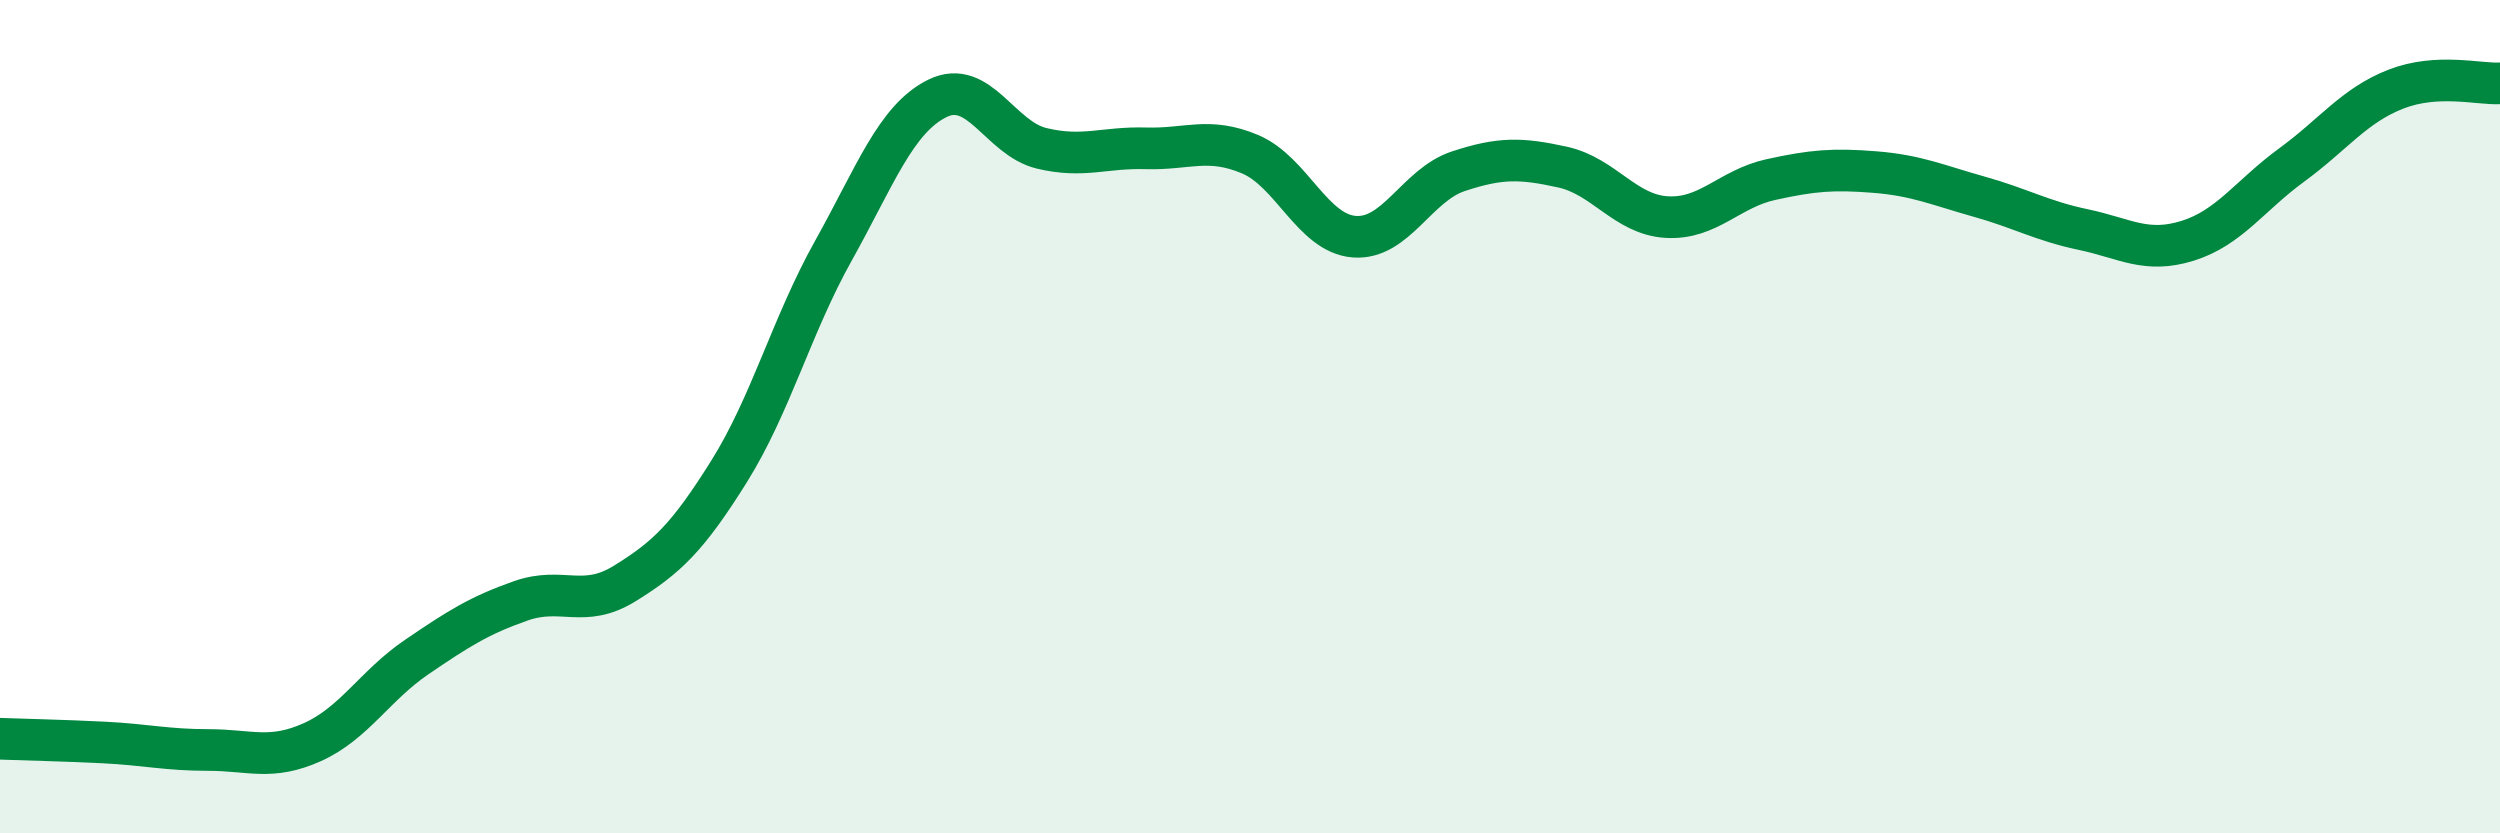 
    <svg width="60" height="20" viewBox="0 0 60 20" xmlns="http://www.w3.org/2000/svg">
      <path
        d="M 0,17.73 C 0.5,17.75 1.5,17.77 2.5,17.82 C 3.5,17.87 4,18 5,18 C 6,18 6.5,18.26 7.5,17.81 C 8.5,17.36 9,16.45 10,15.77 C 11,15.09 11.5,14.77 12.5,14.42 C 13.5,14.07 14,14.62 15,14 C 16,13.38 16.5,12.91 17.5,11.31 C 18.5,9.71 19,7.81 20,6.02 C 21,4.23 21.5,2.85 22.5,2.36 C 23.5,1.87 24,3.32 25,3.56 C 26,3.8 26.5,3.53 27.5,3.56 C 28.5,3.59 29,3.28 30,3.7 C 31,4.12 31.5,5.6 32.5,5.68 C 33.5,5.76 34,4.44 35,4.11 C 36,3.78 36.5,3.79 37.5,4.01 C 38.5,4.23 39,5.15 40,5.21 C 41,5.27 41.5,4.53 42.5,4.31 C 43.5,4.09 44,4.05 45,4.13 C 46,4.21 46.5,4.44 47.5,4.72 C 48.5,5 49,5.3 50,5.51 C 51,5.72 51.5,6.09 52.5,5.78 C 53.5,5.47 54,4.69 55,3.96 C 56,3.23 56.5,2.53 57.5,2.14 C 58.5,1.75 59.5,2.03 60,2L60 20L0 20Z"
        fill="#008740"
        opacity="0.1"
        stroke-linecap="round"
        stroke-linejoin="round"
      />
      <path
        d="M 0,17.73 C 0.5,17.75 1.5,17.77 2.5,17.82 C 3.5,17.87 4,18 5,18 C 6,18 6.5,18.26 7.5,17.81 C 8.5,17.36 9,16.45 10,15.77 C 11,15.09 11.5,14.77 12.5,14.42 C 13.5,14.07 14,14.62 15,14 C 16,13.38 16.5,12.91 17.5,11.31 C 18.5,9.71 19,7.81 20,6.02 C 21,4.23 21.5,2.85 22.5,2.36 C 23.5,1.87 24,3.32 25,3.56 C 26,3.8 26.5,3.53 27.5,3.56 C 28.5,3.59 29,3.28 30,3.7 C 31,4.12 31.5,5.6 32.5,5.68 C 33.5,5.76 34,4.44 35,4.11 C 36,3.78 36.5,3.79 37.5,4.01 C 38.5,4.23 39,5.15 40,5.21 C 41,5.27 41.5,4.53 42.5,4.31 C 43.5,4.09 44,4.05 45,4.13 C 46,4.21 46.5,4.44 47.5,4.72 C 48.5,5 49,5.3 50,5.51 C 51,5.72 51.5,6.09 52.5,5.78 C 53.5,5.47 54,4.69 55,3.96 C 56,3.23 56.5,2.53 57.5,2.14 C 58.5,1.75 59.5,2.03 60,2"
        stroke="#008740"
        stroke-width="1"
        fill="none"
        stroke-linecap="round"
        stroke-linejoin="round"
      />
    </svg>
  